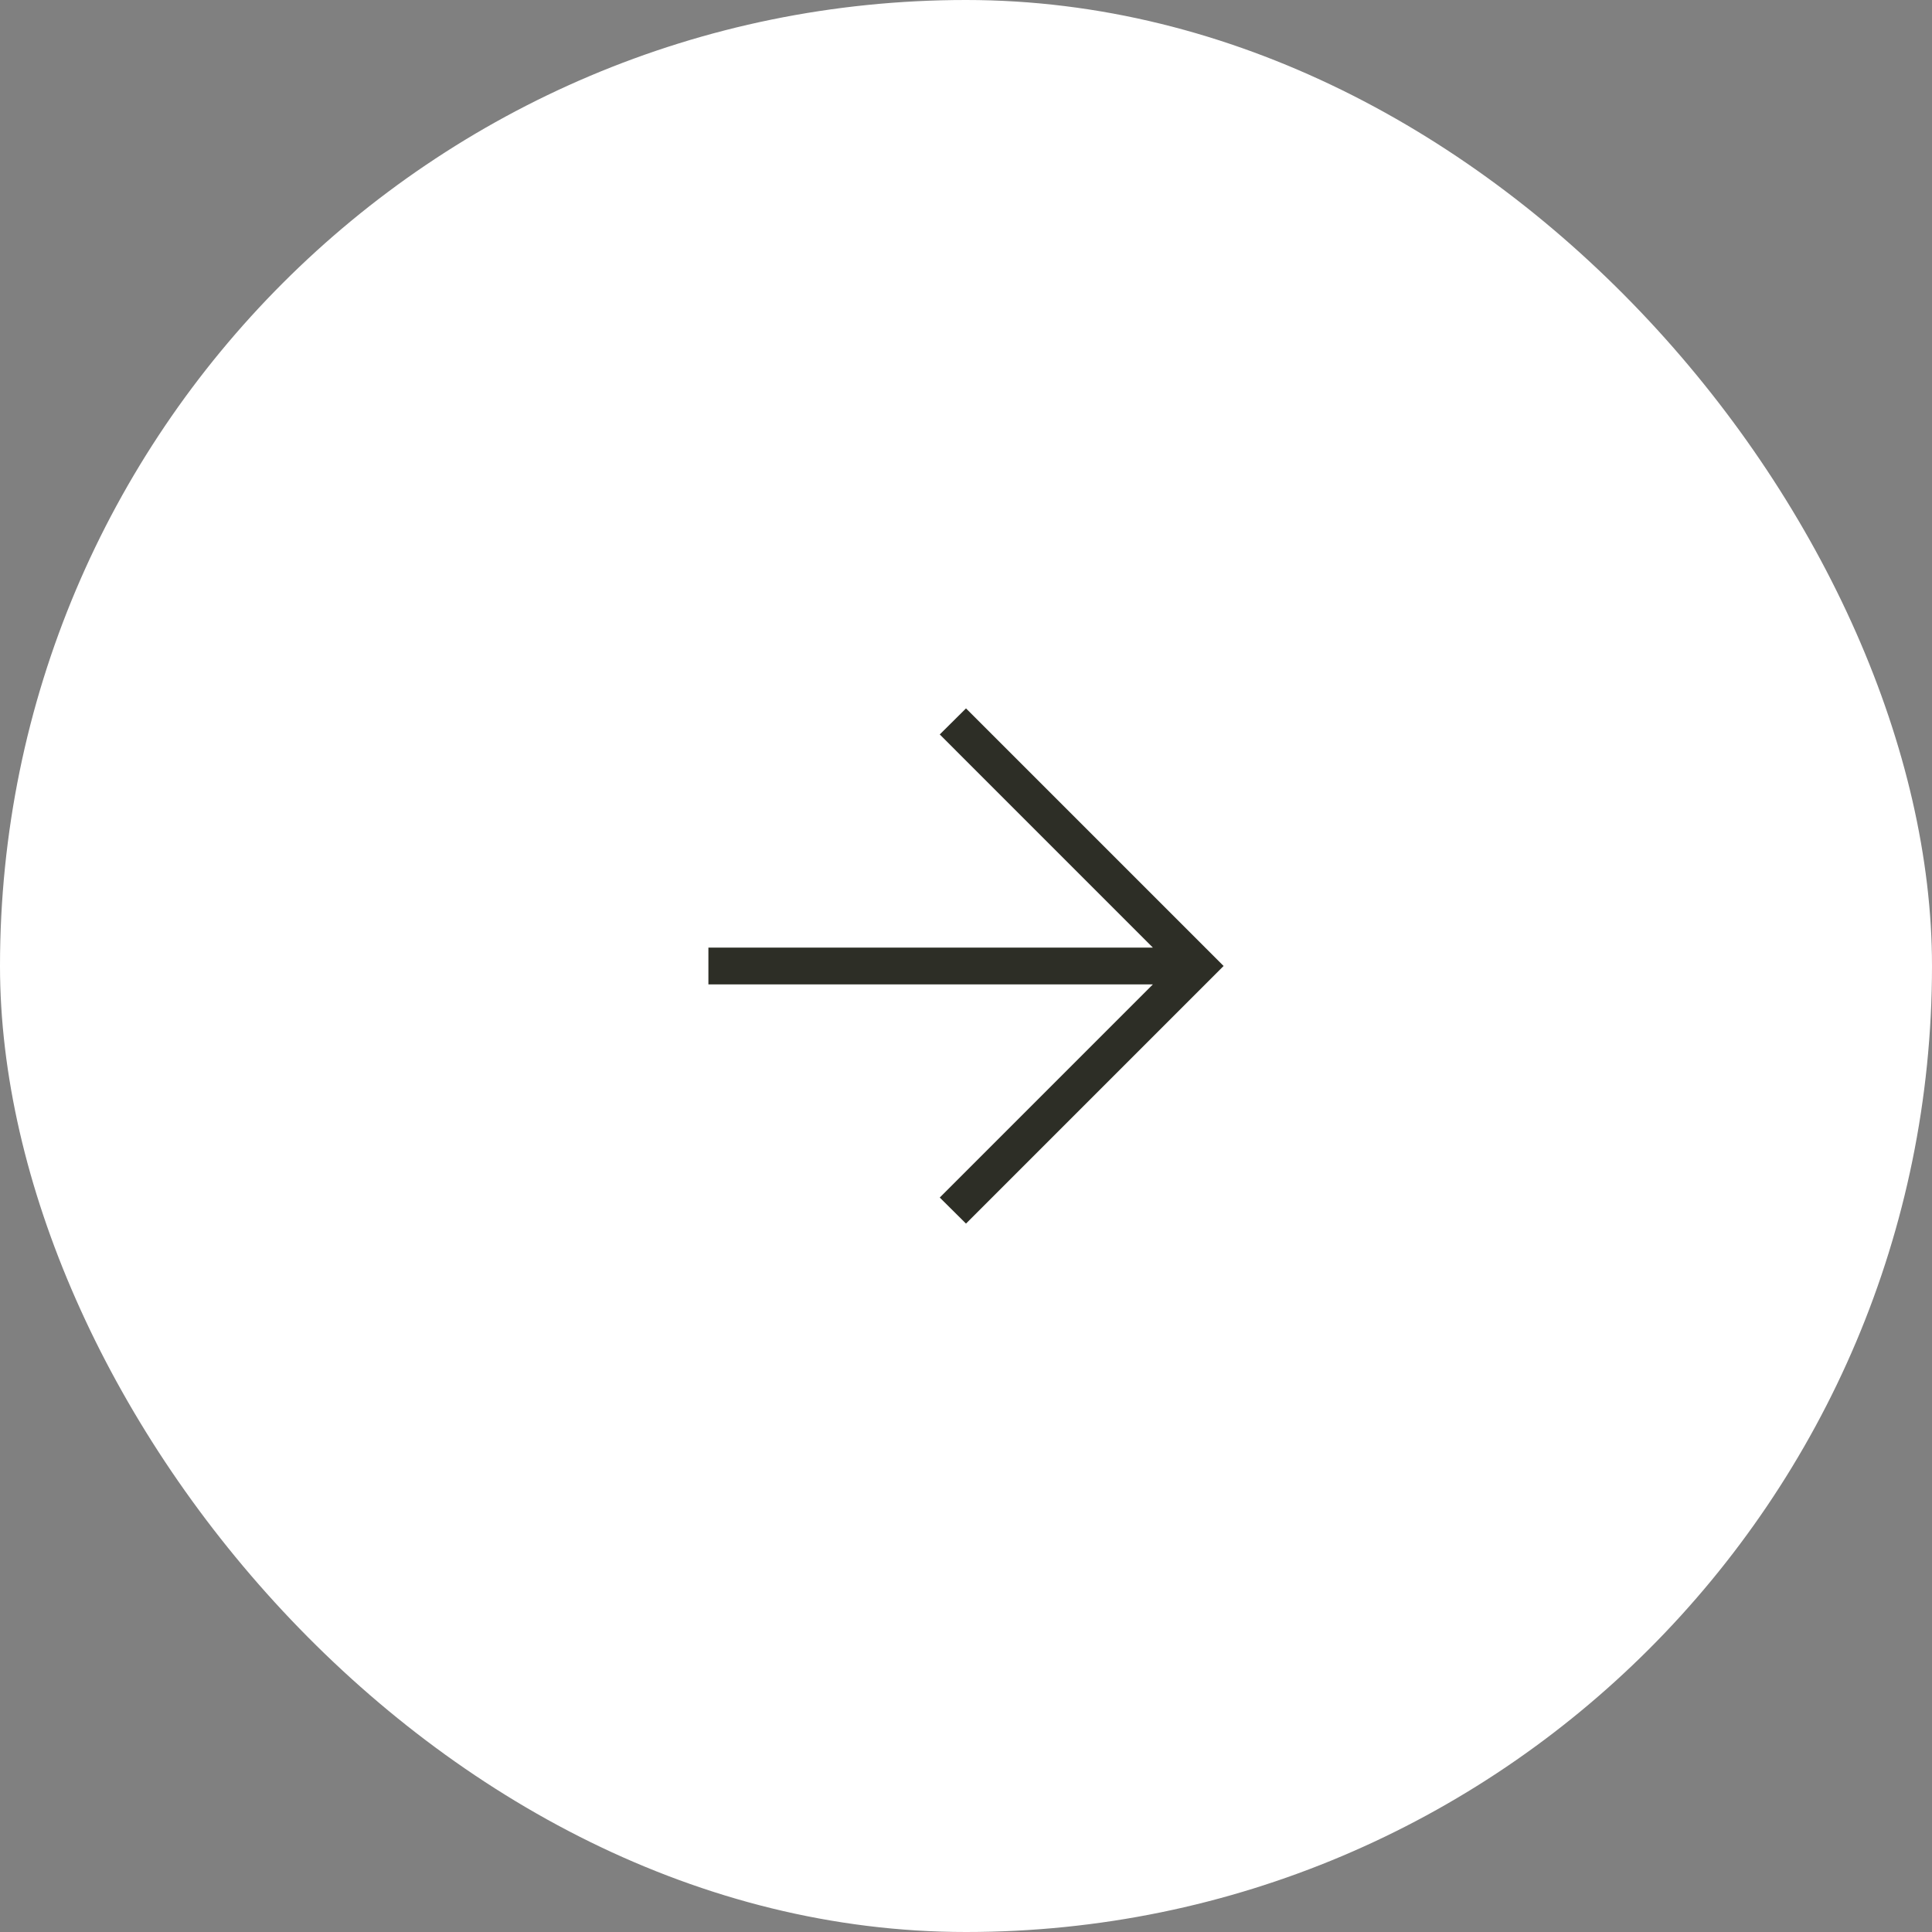 <?xml version="1.0" encoding="UTF-8"?> <svg xmlns="http://www.w3.org/2000/svg" width="60" height="60" viewBox="0 0 60 60" fill="none"><rect x="0" y="0" width="60" height="60" fill="#808080" stroke="none"/> <rect width="60" height="60" rx="30" fill="white"></rect> <path d="M35.804 30.571H22V29.429H35.804L29.185 22.809L30 22L38 30L30 38L29.185 37.191L35.804 30.571Z" fill="#2D2E26"></path> </svg> 
